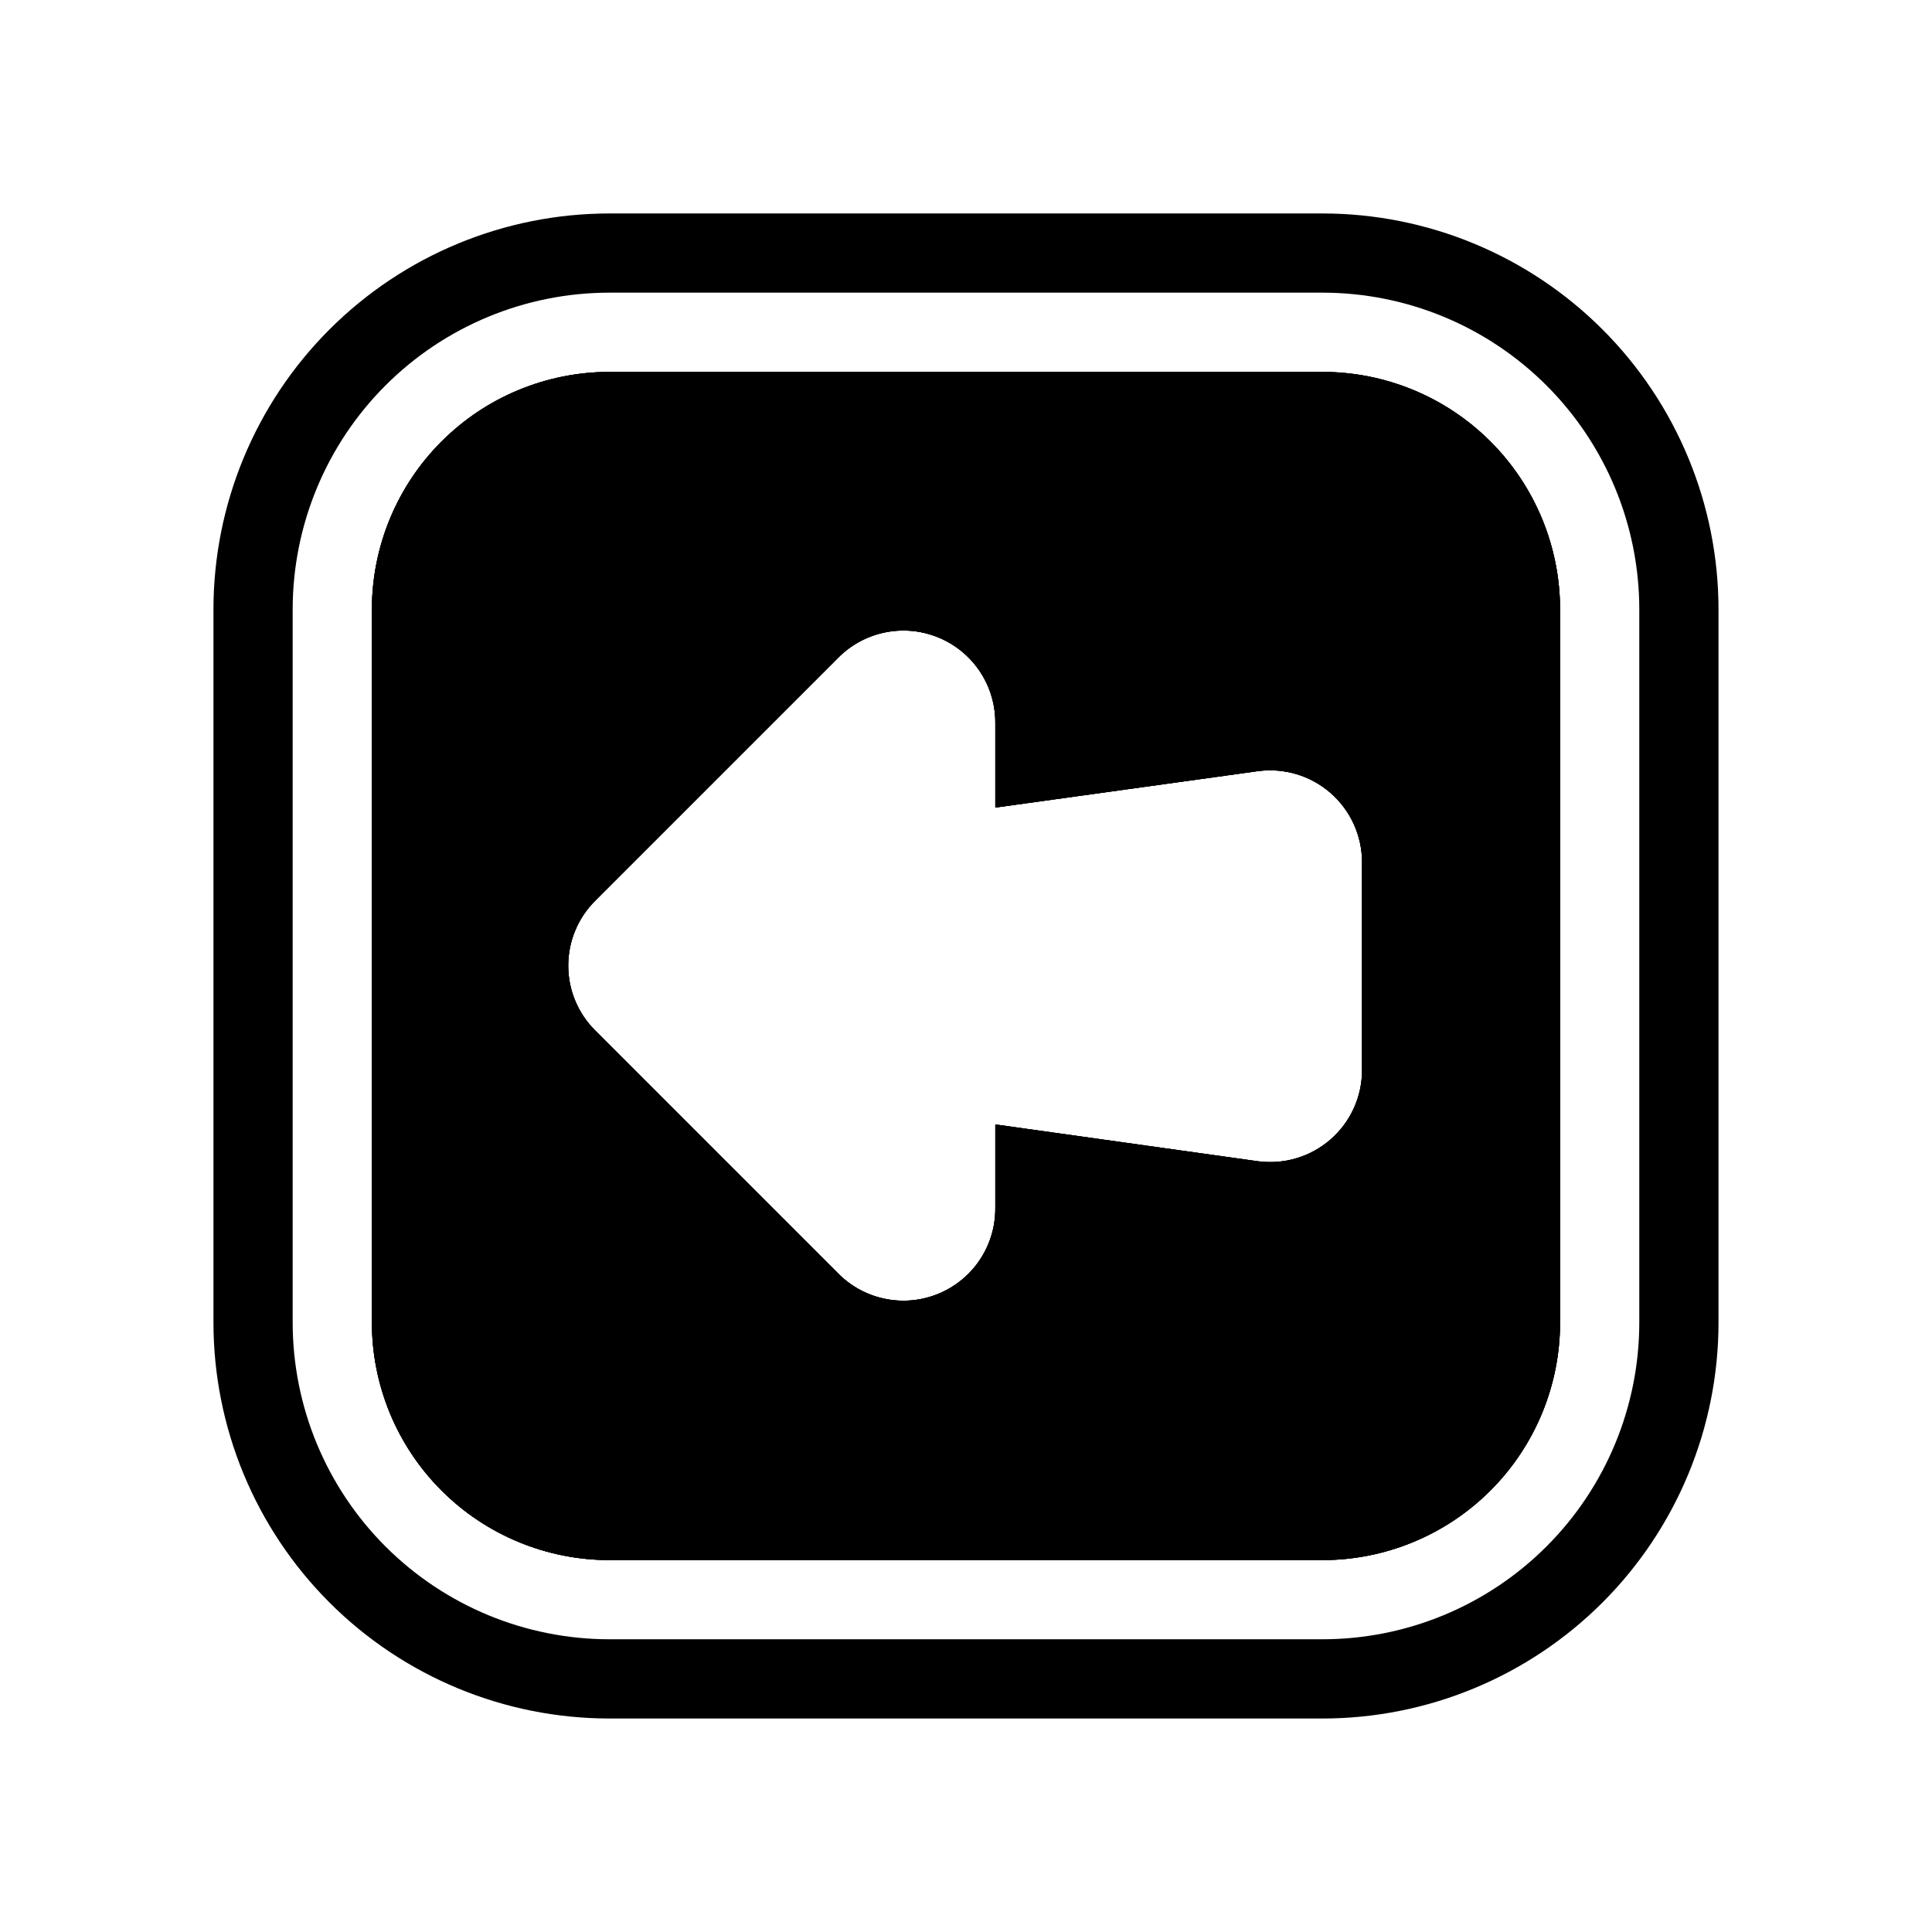 <?xml version="1.0" encoding="UTF-8"?>
<!-- Uploaded to: SVG Repo, www.svgrepo.com, Generator: SVG Repo Mixer Tools -->
<svg fill="#000000" width="800px" height="800px" version="1.1" viewBox="144 144 512 512" xmlns="http://www.w3.org/2000/svg">
 <g>
  <path d="m494.46 242.56h-188.93c-16.703 0-32.723 6.633-44.531 18.445-11.812 11.809-18.445 27.828-18.445 44.531v188.93c0 16.703 6.633 32.723 18.445 44.531 11.809 11.812 27.828 18.445 44.531 18.445h188.93c16.703 0 32.723-6.633 44.531-18.445 11.812-11.809 18.445-27.828 18.445-44.531v-188.93c0-16.703-6.633-32.723-18.445-44.531-11.809-11.812-27.828-18.445-44.531-18.445zm10.496 185.05v-0.004c0.004 7.027-3.027 13.715-8.32 18.34-5.289 4.625-12.32 6.742-19.281 5.801l-69.59-9.758v22.043-0.004c0.086 6.562-2.481 12.883-7.121 17.527s-10.957 7.219-17.52 7.141-12.816-2.805-17.344-7.559l-64.027-64.027c-4.586-4.551-7.168-10.746-7.168-17.211 0-6.465 2.582-12.66 7.168-17.215l64.027-64.027c4.527-4.75 10.781-7.477 17.344-7.555s12.879 2.496 17.52 7.137c4.641 4.644 7.207 10.965 7.121 17.527v22.254l69.59-9.656c6.945-0.938 13.957 1.164 19.242 5.766s8.332 11.262 8.359 18.27z"/>
  <path d="m494.46 200.57h-188.93c-27.84 0-54.535 11.059-74.219 30.742s-30.742 46.379-30.742 74.219v188.93c0 27.84 11.059 54.535 30.742 74.219 19.684 19.684 46.379 30.742 74.219 30.742h188.93c27.84 0 54.535-11.059 74.219-30.742 19.684-19.684 30.742-46.379 30.742-74.219v-188.93c0-27.84-11.059-54.535-30.742-74.219-19.684-19.684-46.379-30.742-74.219-30.742zm83.969 293.89v-0.004c0 22.273-8.844 43.629-24.594 59.375-15.746 15.75-37.102 24.594-59.375 24.594h-188.93c-22.27 0-43.629-8.844-59.375-24.594-15.746-15.746-24.594-37.102-24.594-59.375v-188.93c0-22.27 8.848-43.629 24.594-59.375s37.105-24.594 59.375-24.594h188.93c22.273 0 43.629 8.848 59.375 24.594 15.75 15.746 24.594 37.105 24.594 59.375z"/>
  <path d="m494.46 242.56h-188.93c-16.703 0-32.723 6.633-44.531 18.445-11.812 11.809-18.445 27.828-18.445 44.531v188.93c0 16.703 6.633 32.723 18.445 44.531 11.809 11.812 27.828 18.445 44.531 18.445h188.93c16.703 0 32.723-6.633 44.531-18.445 11.812-11.809 18.445-27.828 18.445-44.531v-188.93c0-16.703-6.633-32.723-18.445-44.531-11.809-11.812-27.828-18.445-44.531-18.445zm10.496 185.05v-0.004c0.004 7.027-3.027 13.715-8.32 18.34-5.289 4.625-12.32 6.742-19.281 5.801l-69.59-9.758v22.043-0.004c0.086 6.562-2.481 12.883-7.121 17.527s-10.957 7.219-17.52 7.141-12.816-2.805-17.344-7.559l-64.027-64.027c-4.586-4.551-7.168-10.746-7.168-17.211 0-6.465 2.582-12.66 7.168-17.215l64.027-64.027c4.527-4.75 10.781-7.477 17.344-7.555s12.879 2.496 17.52 7.137c4.641 4.644 7.207 10.965 7.121 17.527v22.254l69.59-9.656c6.945-0.938 13.957 1.164 19.242 5.766s8.332 11.262 8.359 18.27z"/>
  <path d="m494.46 242.56h-188.93c-16.703 0-32.723 6.633-44.531 18.445-11.812 11.809-18.445 27.828-18.445 44.531v188.93c0 16.703 6.633 32.723 18.445 44.531 11.809 11.812 27.828 18.445 44.531 18.445h188.93c16.703 0 32.723-6.633 44.531-18.445 11.812-11.809 18.445-27.828 18.445-44.531v-188.93c0-16.703-6.633-32.723-18.445-44.531-11.809-11.812-27.828-18.445-44.531-18.445zm10.496 185.05v-0.004c0.004 7.027-3.027 13.715-8.32 18.34-5.289 4.625-12.32 6.742-19.281 5.801l-69.59-9.758v22.043-0.004c0.086 6.562-2.481 12.883-7.121 17.527s-10.957 7.219-17.52 7.141-12.816-2.805-17.344-7.559l-64.027-64.027c-4.586-4.551-7.168-10.746-7.168-17.211 0-6.465 2.582-12.66 7.168-17.215l64.027-64.027c4.527-4.75 10.781-7.477 17.344-7.555s12.879 2.496 17.52 7.137c4.641 4.644 7.207 10.965 7.121 17.527v22.254l69.59-9.656c6.945-0.938 13.957 1.164 19.242 5.766s8.332 11.262 8.359 18.27z"/>
 </g>
</svg>